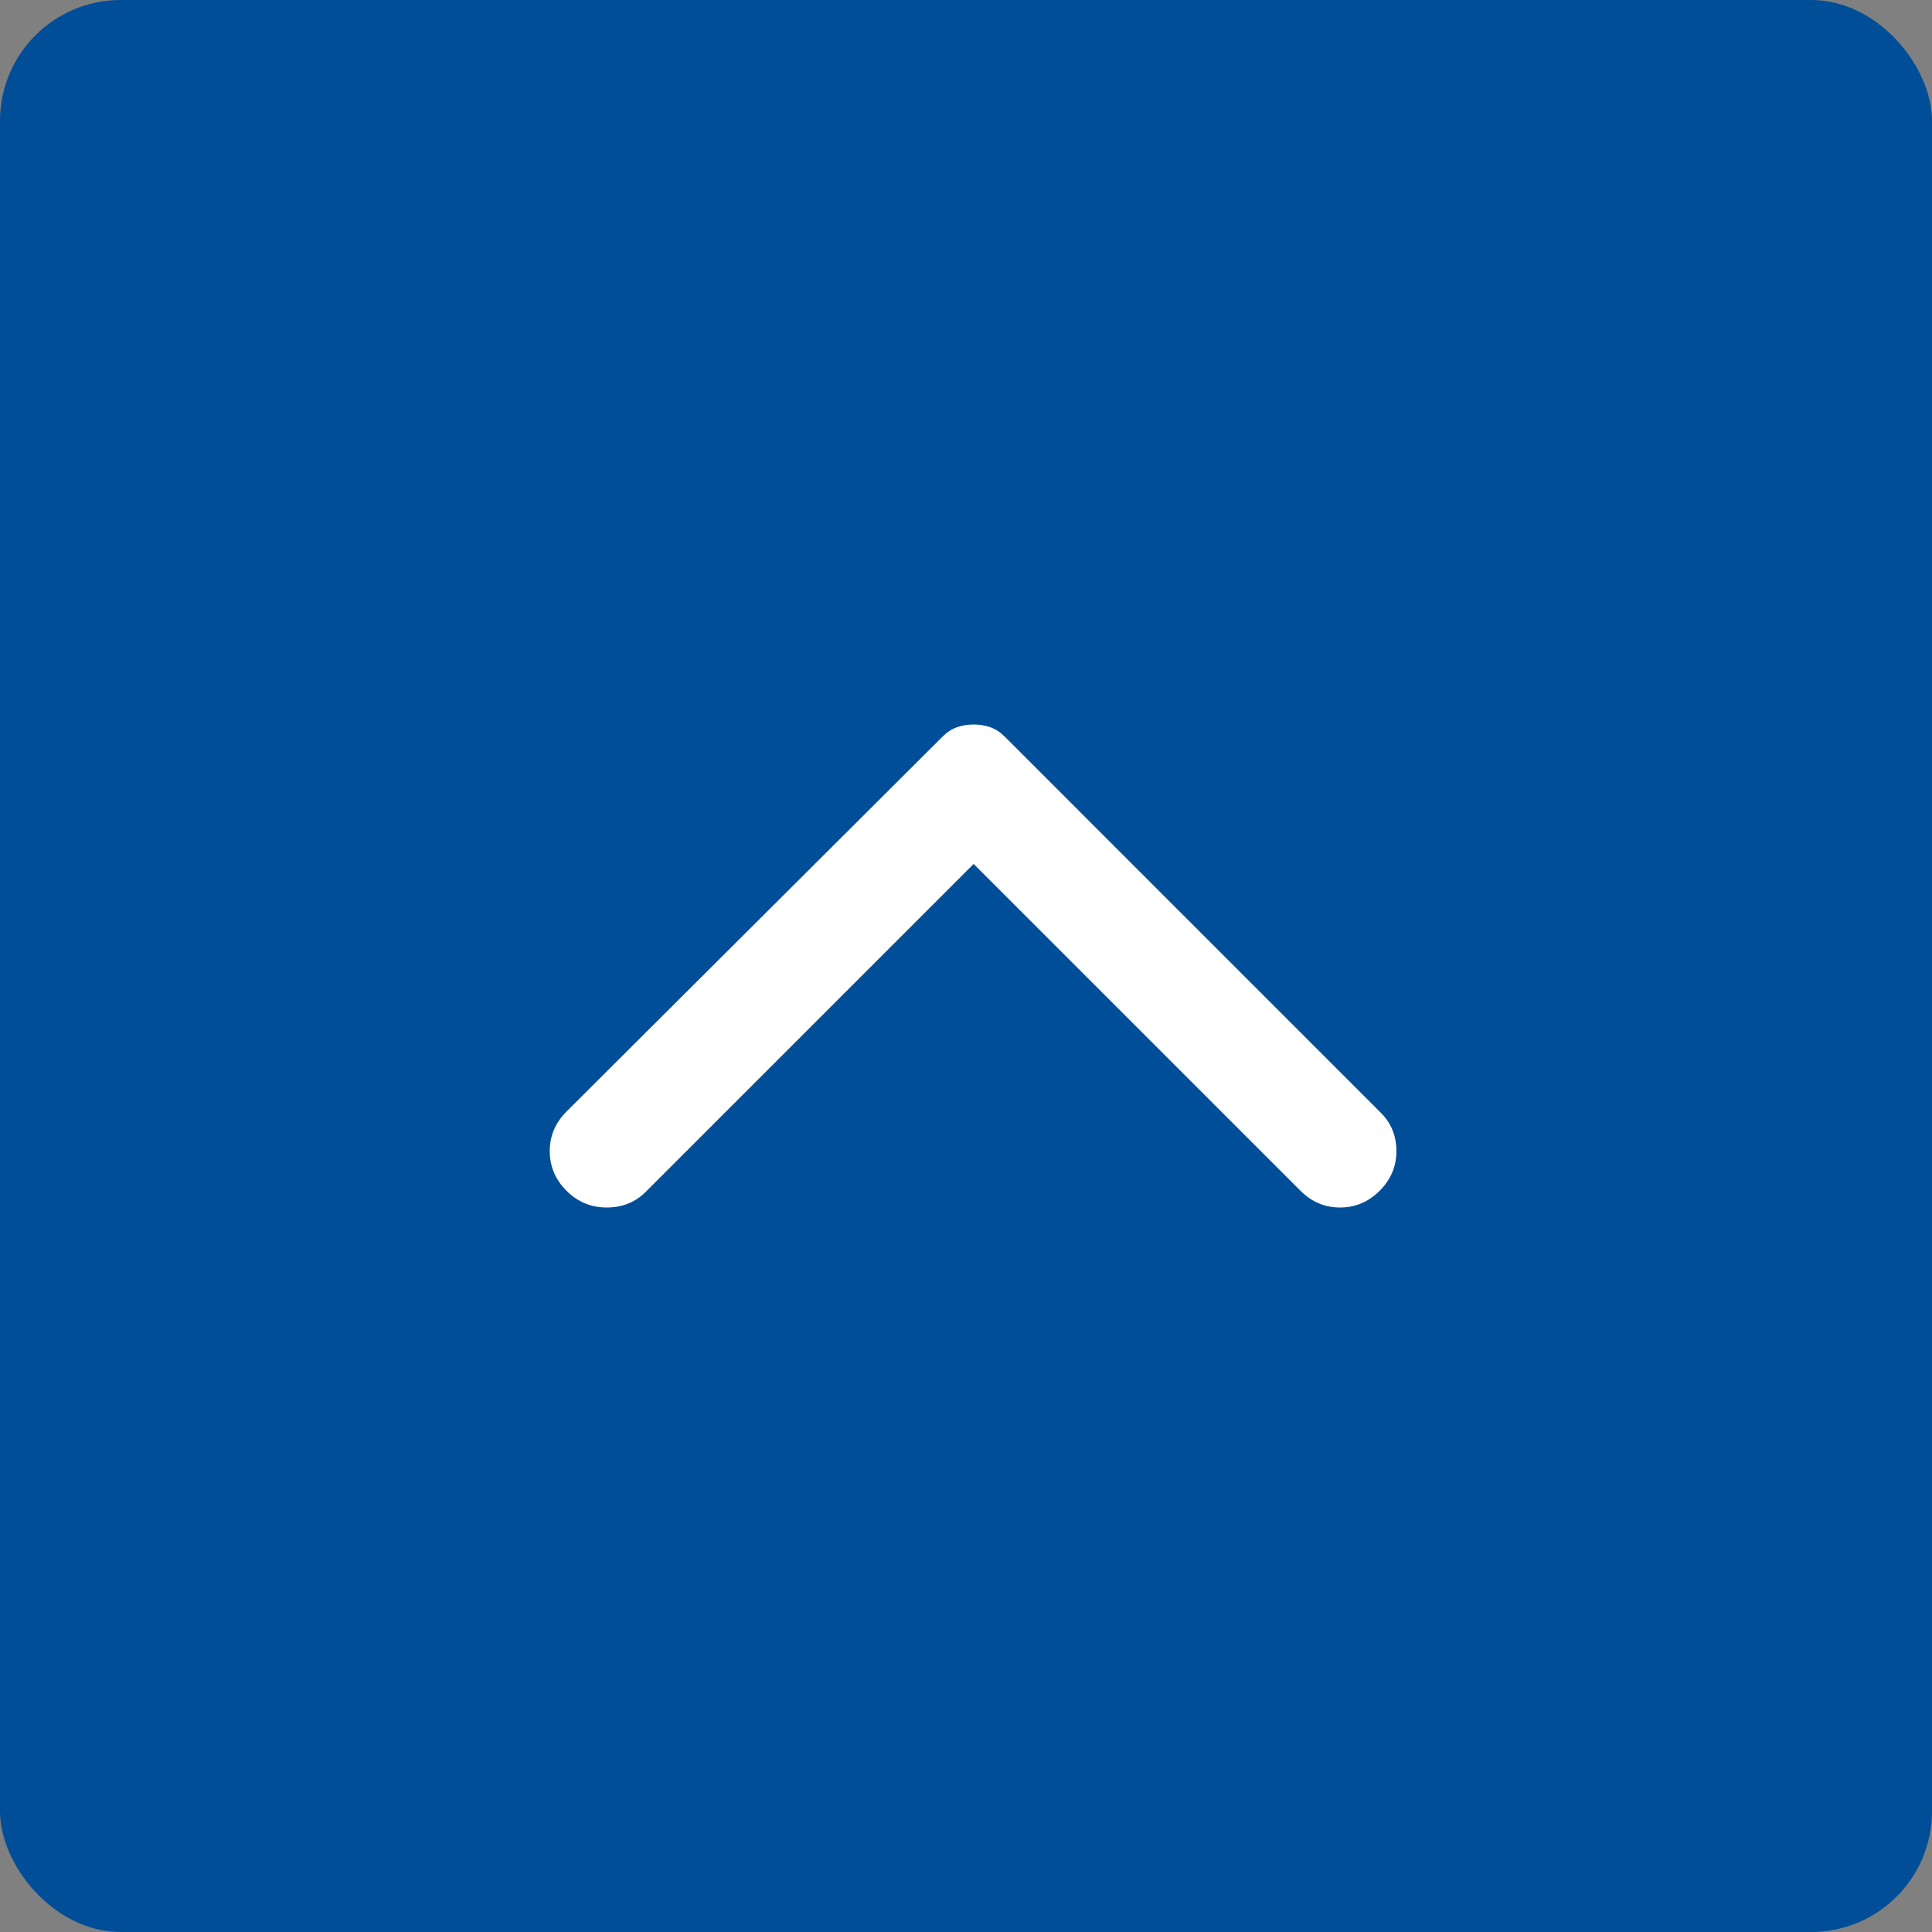 <svg width="80" height="80" viewBox="0 0 80 80" fill="none" xmlns="http://www.w3.org/2000/svg">
<rect x="0" y="0" width="80" height="80" fill="#808080" stroke="none"/>
<rect width="80" height="80" rx="5" fill="#004E98"/>
<path d="M57.129 49.307C56.667 49.769 56.12 50 55.489 50C54.858 50 54.312 49.769 53.85 49.307L40.316 35.774L26.737 49.353C26.306 49.784 25.767 50 25.12 50C24.473 50 23.919 49.769 23.457 49.307C22.995 48.845 22.764 48.298 22.764 47.666C22.764 47.036 22.995 46.49 23.457 46.028L39.023 30.508C39.208 30.323 39.408 30.192 39.623 30.114C39.839 30.038 40.07 30 40.316 30C40.563 30 40.794 30.038 41.009 30.114C41.225 30.192 41.425 30.323 41.61 30.508L57.175 46.074C57.607 46.505 57.822 47.036 57.822 47.666C57.822 48.298 57.591 48.845 57.129 49.307Z" fill="white"/>
</svg>
